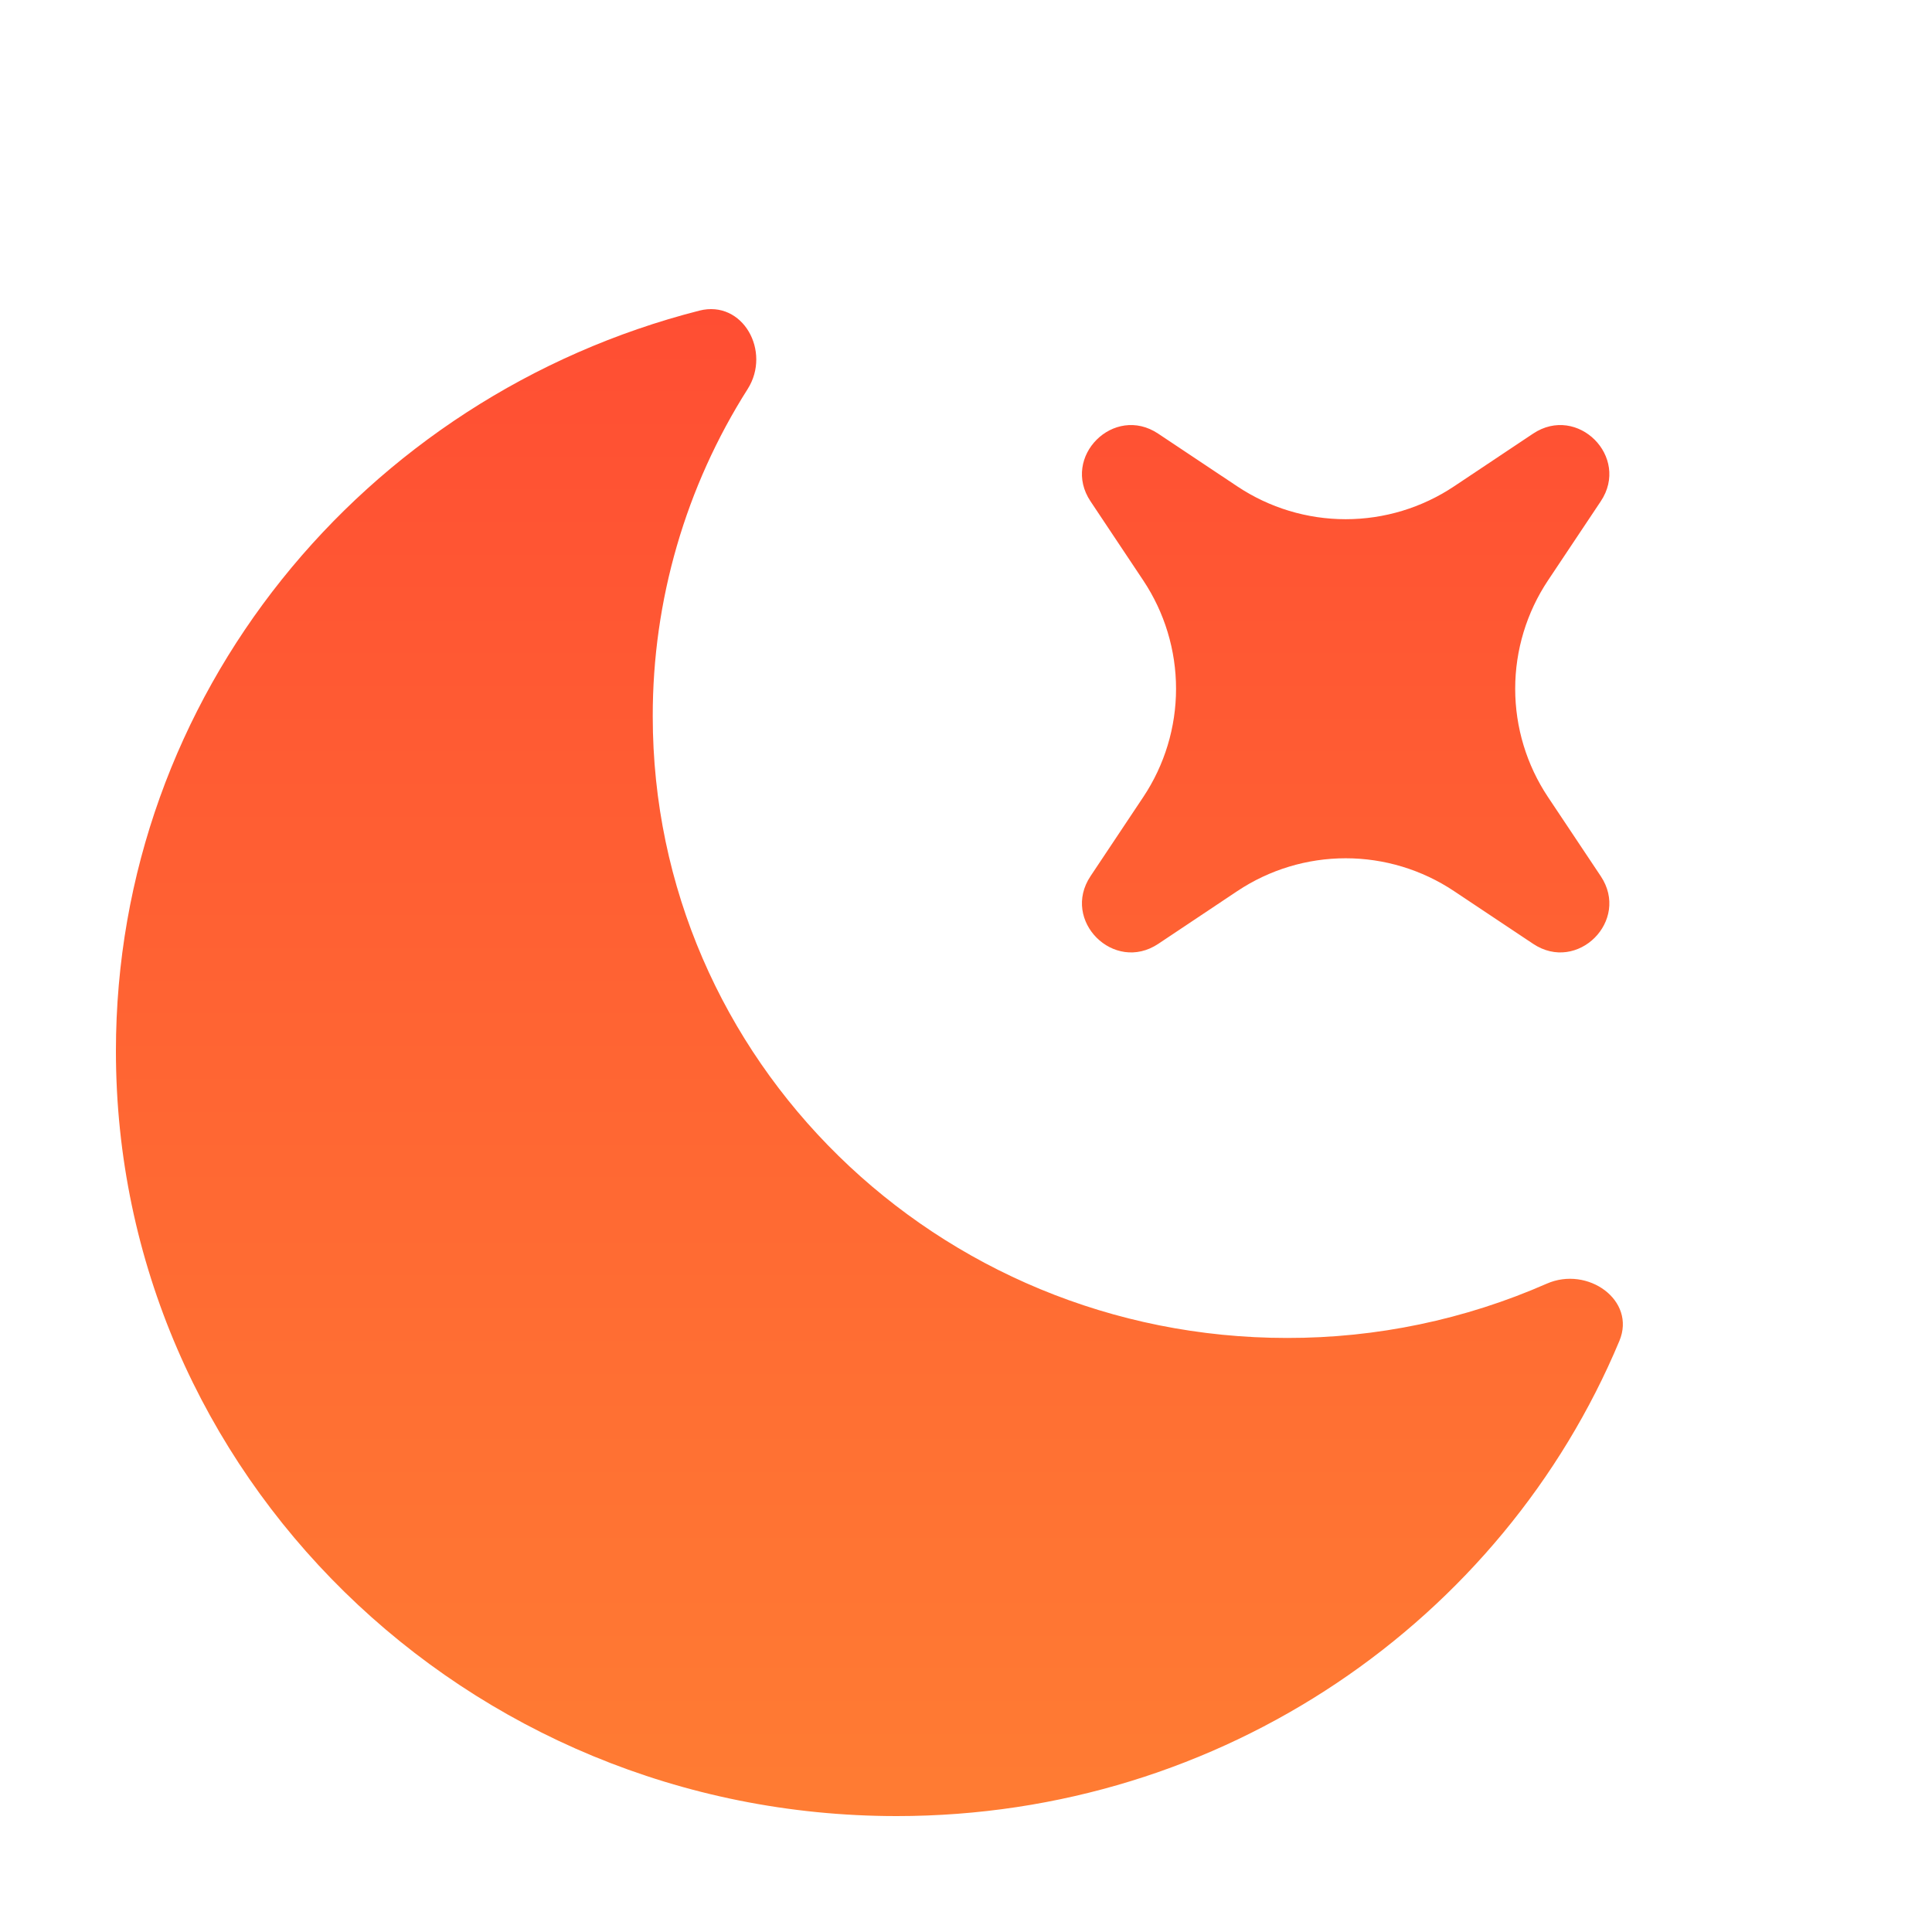 <?xml version="1.0" encoding="UTF-8"?> <svg xmlns="http://www.w3.org/2000/svg" width="50" height="50" viewBox="0 0 50 50" fill="none"> <path fill-rule="evenodd" clip-rule="evenodd" d="M40.028 33.222C41.088 32.754 42.351 33.651 41.909 34.704C38.893 41.919 31.656 47 23.206 47C12.046 47 3 38.136 3 27.201C3 17.995 9.413 10.256 18.099 8.039C19.226 7.753 19.965 9.096 19.35 10.067C17.742 12.6 16.889 15.539 16.893 18.539C16.893 27.424 24.242 34.626 33.309 34.626C35.622 34.63 37.911 34.152 40.028 33.222ZM28.222 12.973C27.457 11.825 28.826 10.456 29.974 11.223L32.022 12.588C32.852 13.141 33.828 13.437 34.826 13.437C35.824 13.437 36.799 13.141 37.629 12.588L39.675 11.223C40.825 10.456 42.194 11.825 41.428 12.973L40.062 15.021C39.509 15.851 39.213 16.827 39.213 17.825C39.213 18.823 39.509 19.798 40.062 20.628L41.428 22.676C42.194 23.824 40.825 25.193 39.677 24.426L37.629 23.061C36.799 22.508 35.824 22.212 34.826 22.212C33.828 22.212 32.852 22.508 32.022 23.061L29.977 24.426C28.828 25.193 27.457 23.824 28.222 22.676L29.587 20.628C30.14 19.798 30.436 18.823 30.436 17.825C30.436 16.827 30.14 15.851 29.587 15.021L28.222 12.973Z" fill="url(#paint0_linear_269_80)"></path> <defs> <linearGradient id="paint0_linear_269_80" x1="22.5" y1="8" x2="22.5" y2="47" gradientUnits="userSpaceOnUse"> <stop stop-color="#FF4E33"></stop> <stop offset="1" stop-color="#FF7C33"></stop> </linearGradient> </defs> </svg> 